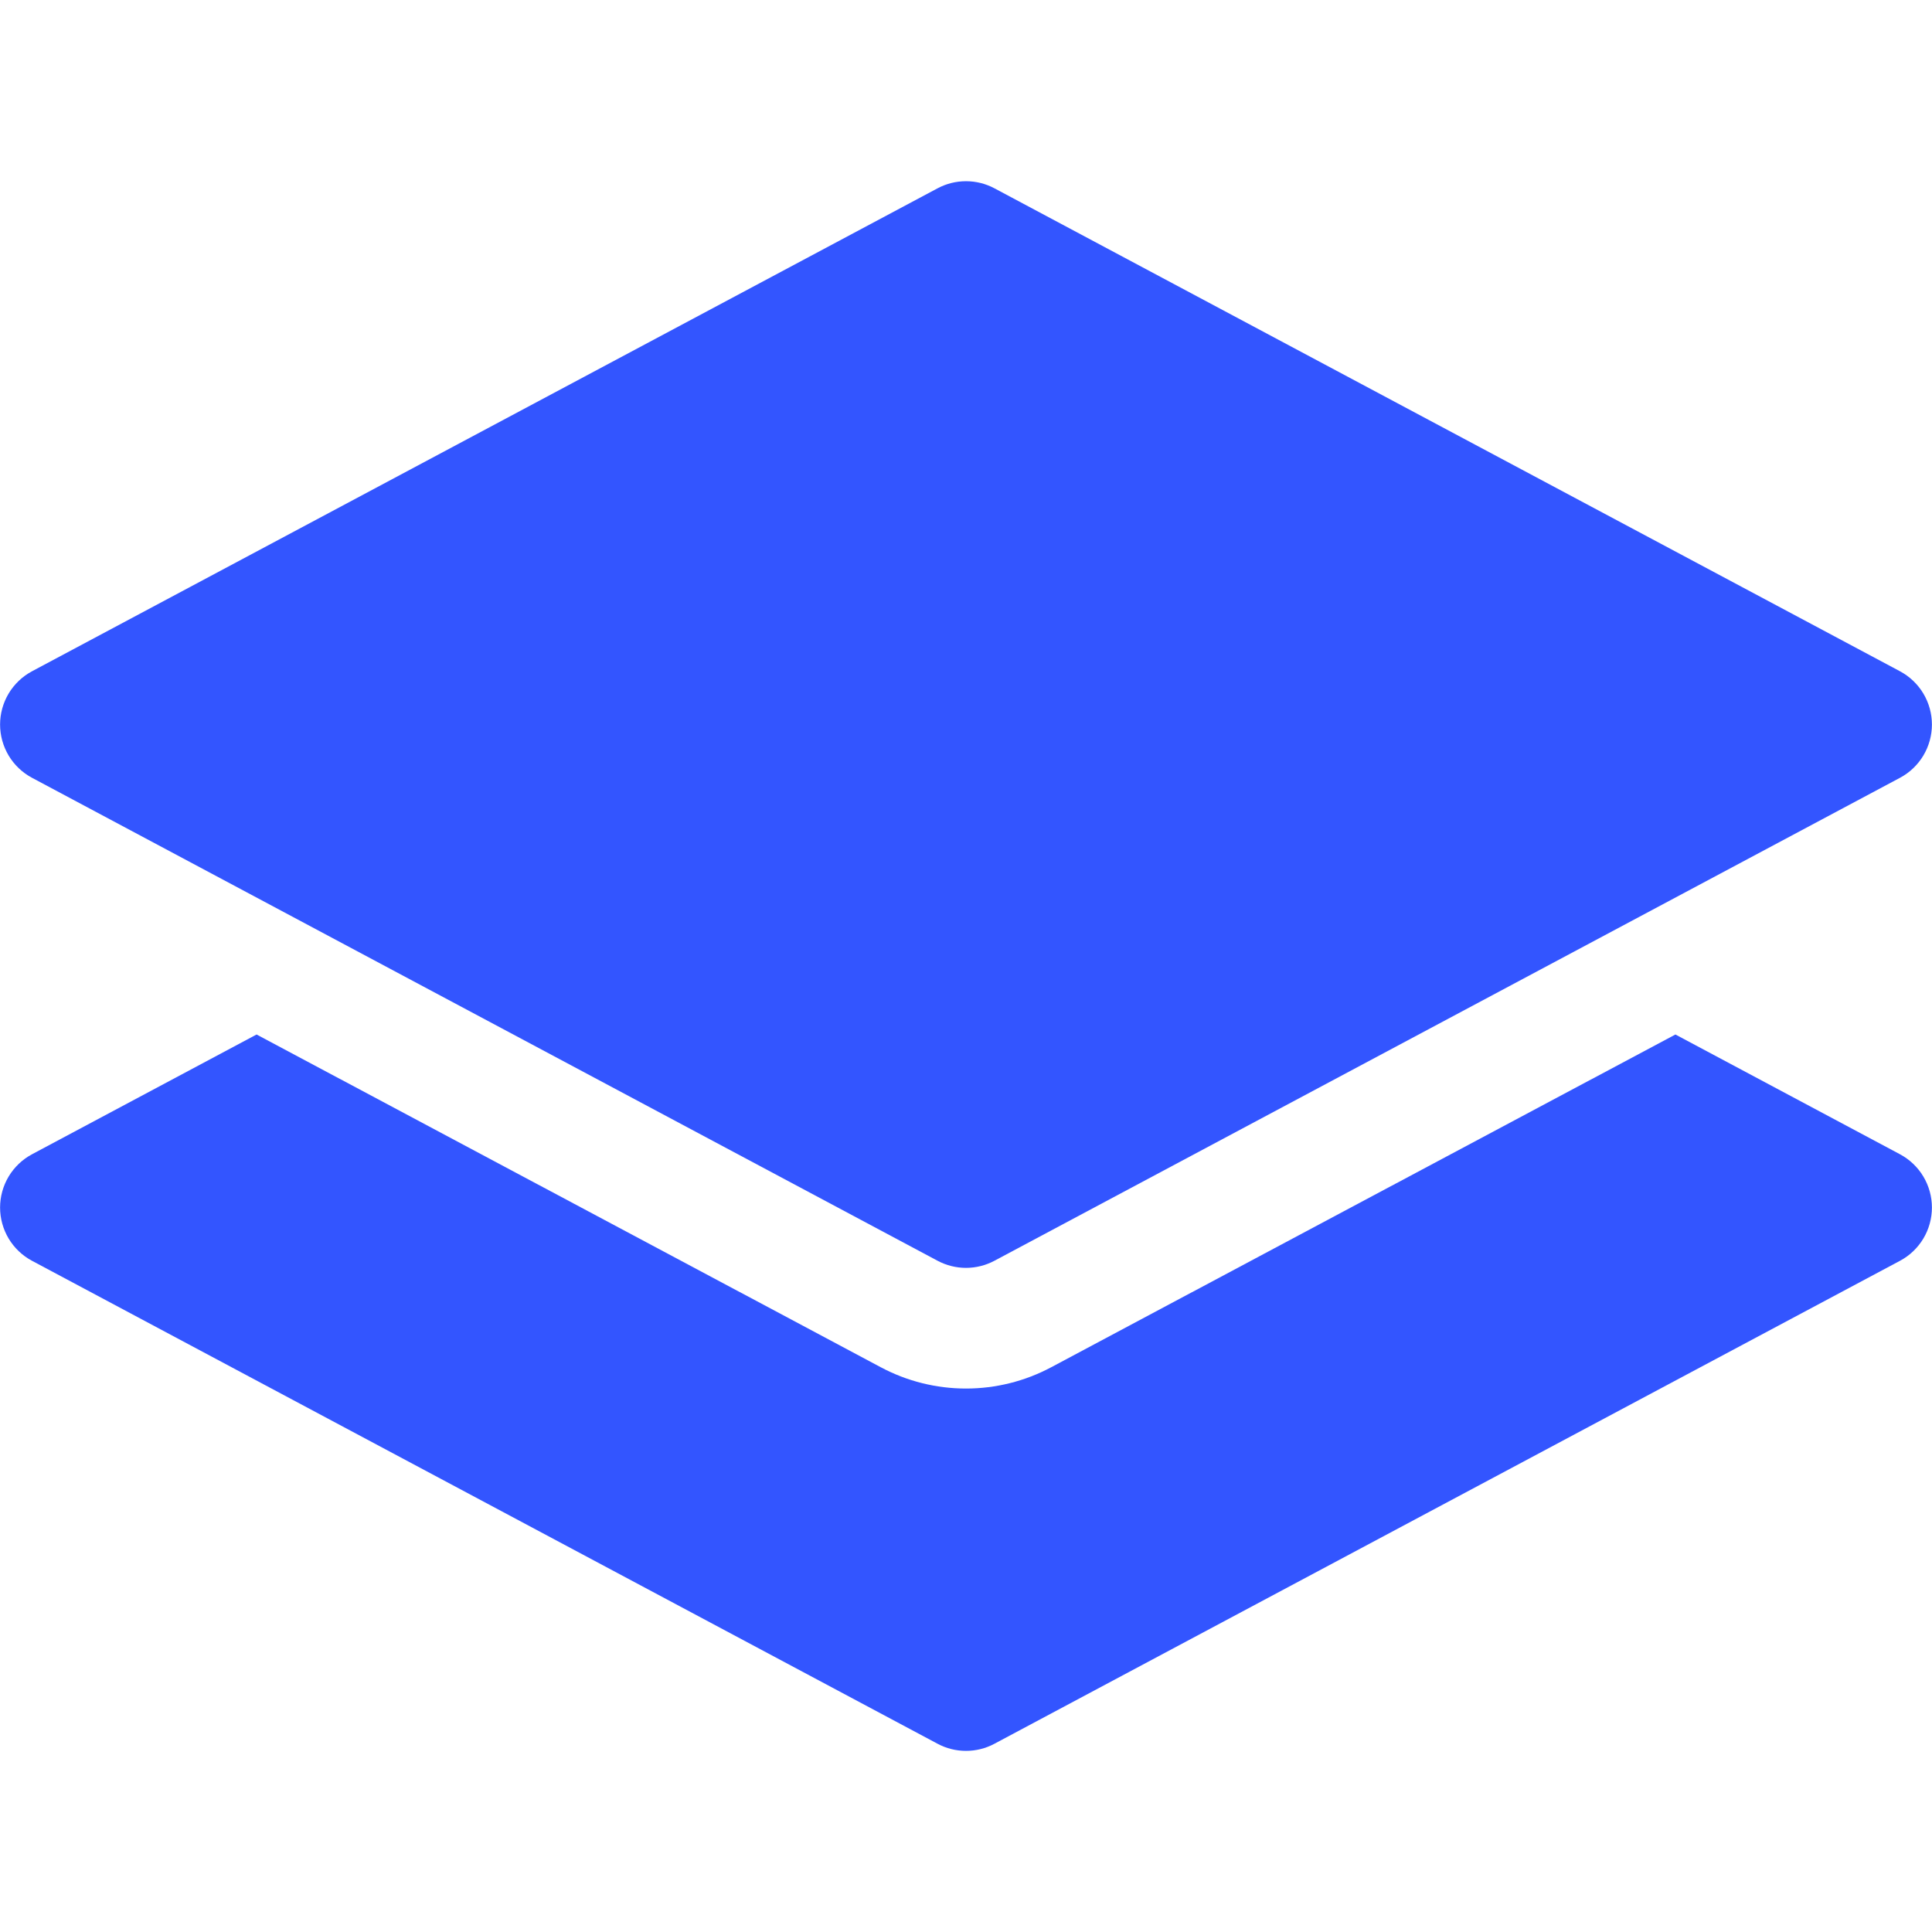 <svg width="48" height="48" viewBox="0 0 48 48" fill="none" xmlns="http://www.w3.org/2000/svg">
<path d="M23.295 4.678C23.512 4.562 23.754 4.502 24 4.502C24.246 4.502 24.488 4.562 24.705 4.678L47.205 16.678C47.445 16.806 47.645 16.997 47.785 17.23C47.924 17.463 47.998 17.729 47.998 18.001C47.998 18.273 47.924 18.539 47.785 18.772C47.645 19.005 47.445 19.196 47.205 19.324L24.705 31.324C24.488 31.439 24.246 31.5 24 31.5C23.754 31.5 23.512 31.439 23.295 31.324L0.795 19.324C0.555 19.196 0.355 19.005 0.215 18.772C0.076 18.539 0.002 18.273 0.002 18.001C0.002 17.729 0.076 17.463 0.215 17.23C0.355 16.997 0.555 16.806 0.795 16.678L23.295 4.678Z" fill="#3355FF"/>
<path d="M6.375 25.702L0.795 28.678C0.555 28.806 0.355 28.997 0.215 29.23C0.076 29.463 0.002 29.729 0.002 30.001C0.002 30.273 0.076 30.539 0.215 30.772C0.355 31.005 0.555 31.196 0.795 31.324L23.295 43.324C23.512 43.44 23.754 43.5 24 43.5C24.246 43.5 24.488 43.44 24.705 43.324L47.205 31.324C47.445 31.196 47.645 31.005 47.785 30.772C47.924 30.539 47.998 30.273 47.998 30.001C47.998 29.729 47.924 29.463 47.785 29.23C47.645 28.997 47.445 28.806 47.205 28.678L41.625 25.702L26.115 33.97C25.464 34.317 24.738 34.498 24 34.498C23.262 34.498 22.536 34.317 21.885 33.97L6.375 25.702Z" fill="#3355FF"/>
</svg>
